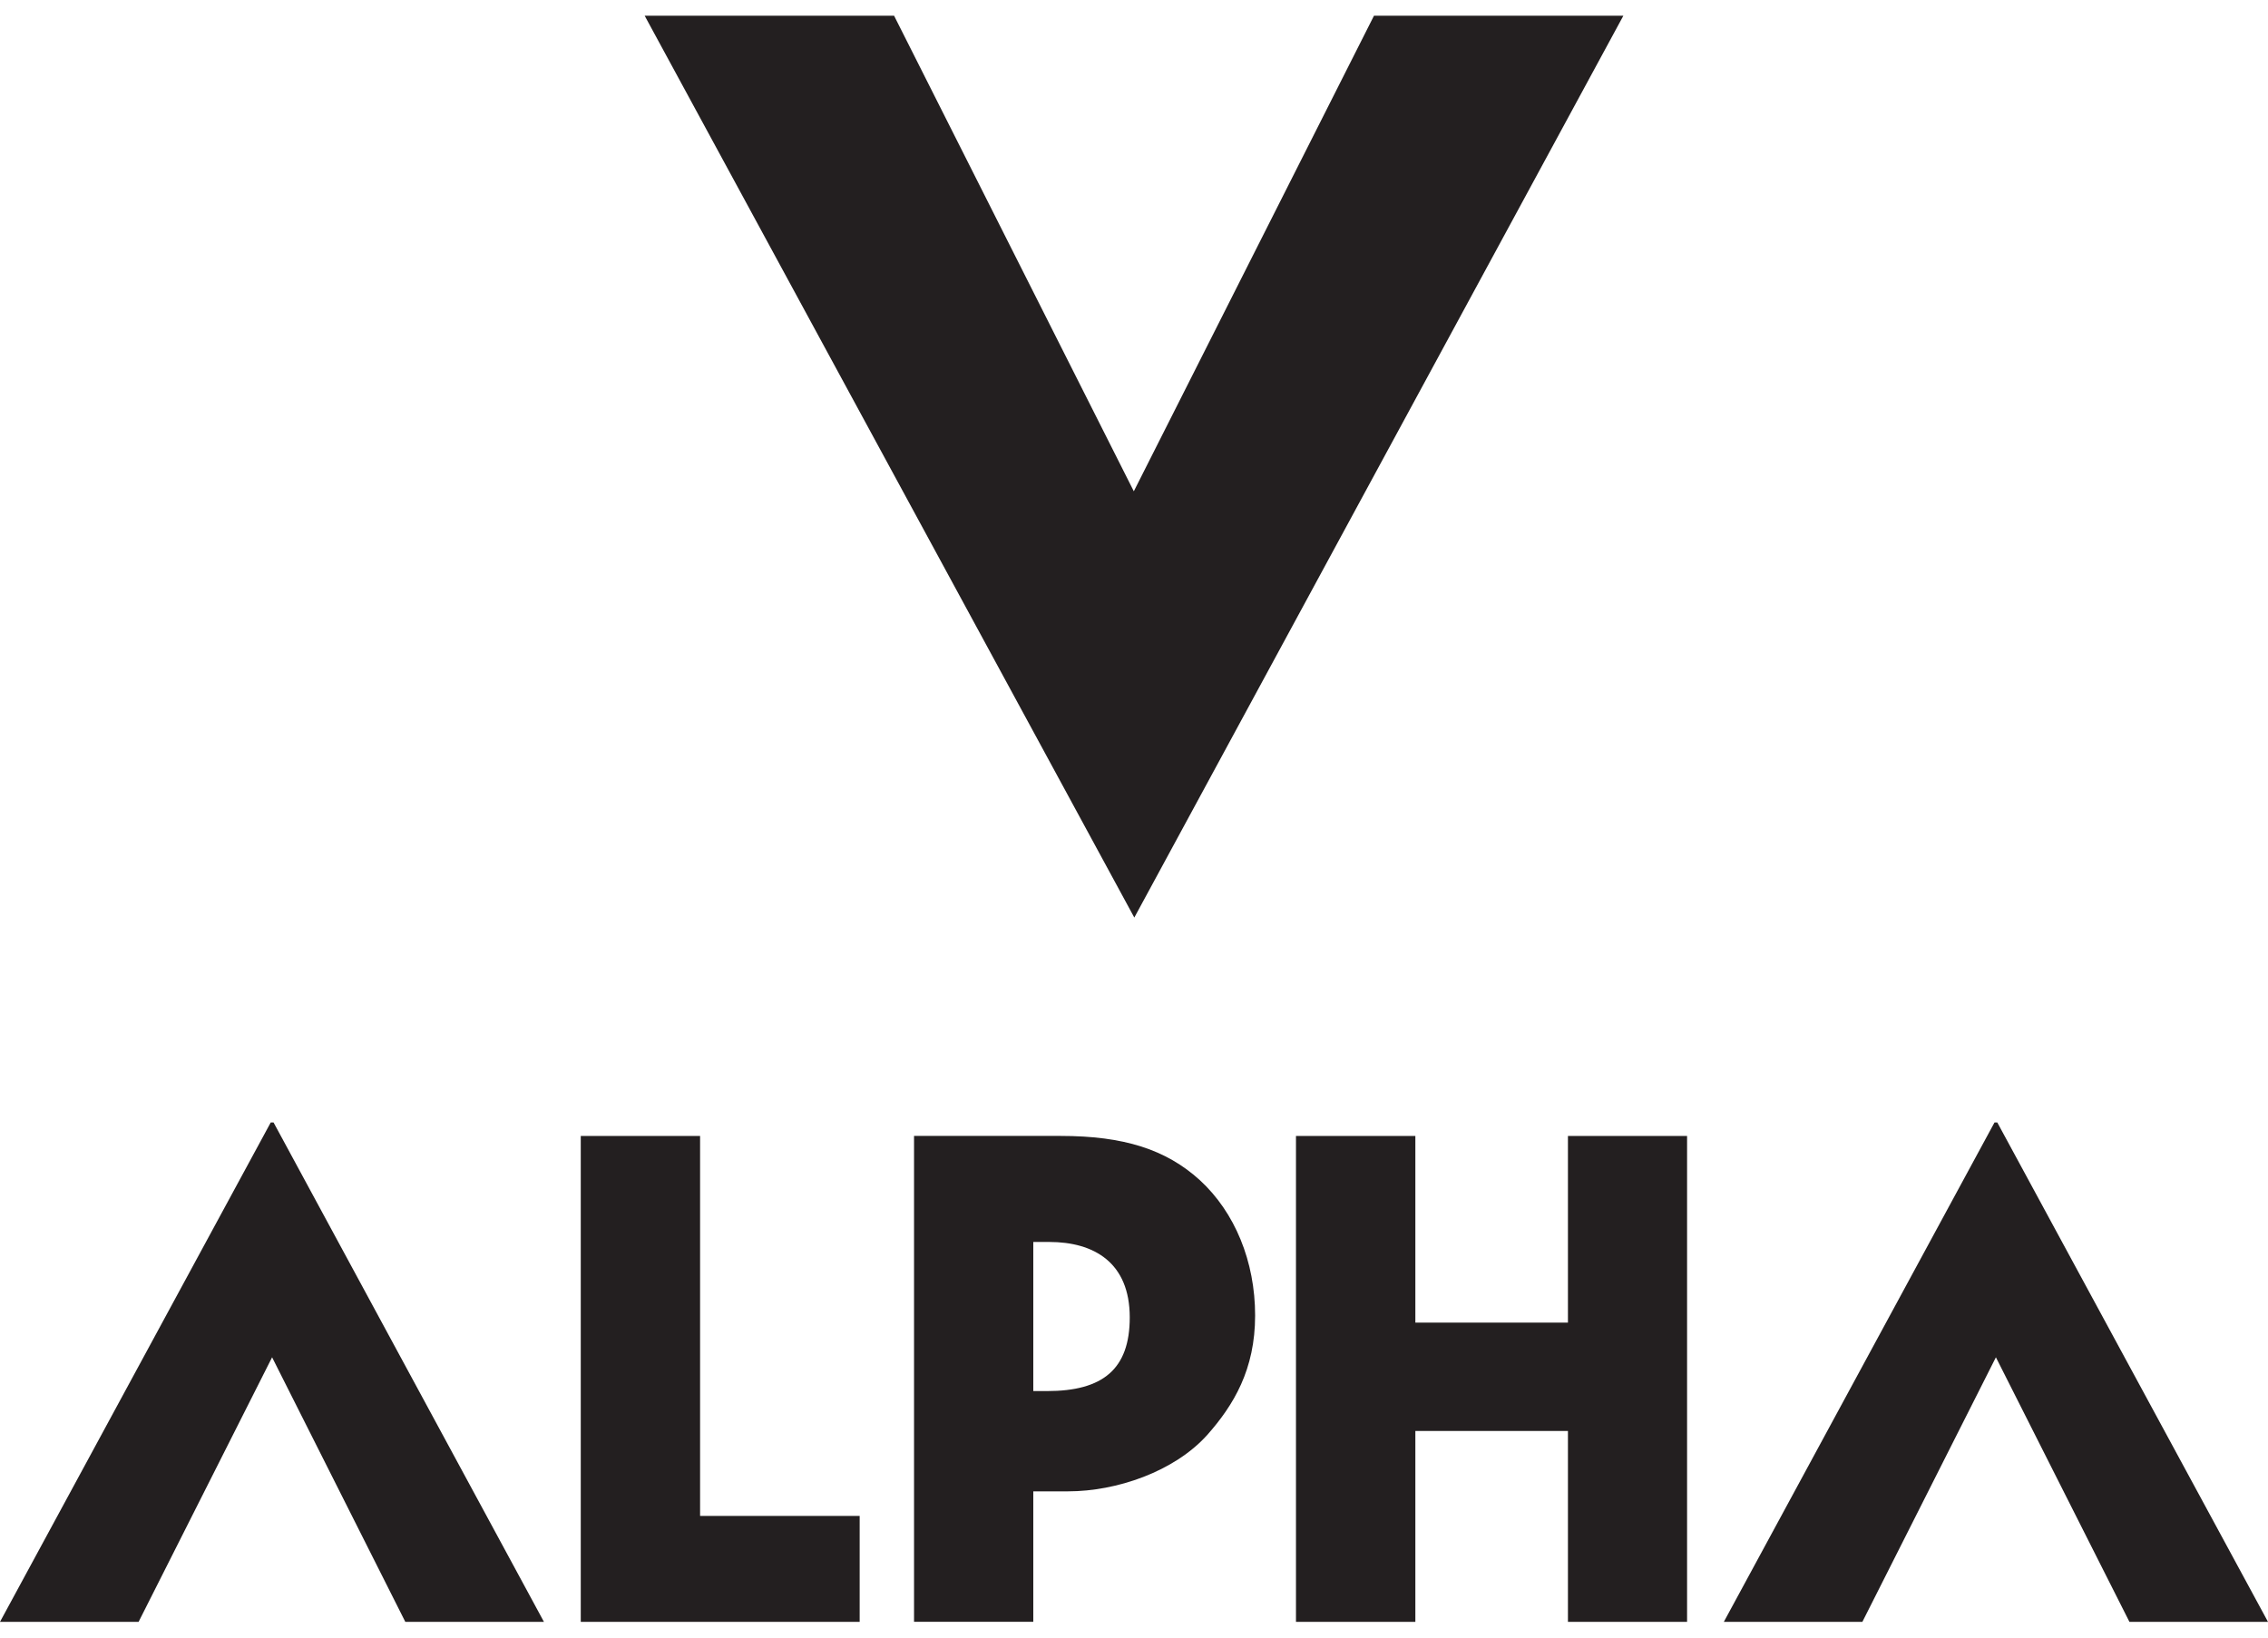 <svg width="72" height="52" viewBox="0 0 72 52" fill="none" xmlns="http://www.w3.org/2000/svg">
    <g clip-path="url(#clip0_1024_22956)">
        <path
            d="M8.595 35.642L0 51.5H4.4L8.638 43.099L12.867 51.5H17.268L8.684 35.642H8.595Z"
            fill="#231F20" />
        <path d="M18.437 36.071V51.5H27.291V48.136H22.225V36.071H18.437Z" fill="#231F20" />
        <path
            d="M32.804 39.437H33.31C34.722 39.437 35.865 40.085 35.865 41.833C35.865 43.477 35.011 44.172 33.24 44.172H32.803V39.437H32.804ZM32.804 47.356H33.908C35.445 47.356 37.272 46.731 38.319 45.572C39.169 44.613 39.845 43.484 39.845 41.771C39.845 40.058 39.205 38.498 38.088 37.472C37.018 36.501 35.677 36.07 33.673 36.07H29.017V51.499H32.803V47.356H32.804Z"
            fill="#231F20" />
        <path
            d="M49.776 36.071V41.998H44.932V36.071H41.142V51.5H44.932V45.439H49.776V51.5H53.558V36.071H49.776Z"
            fill="#231F20" />
        <path
            d="M63.318 35.642L54.725 51.5H59.123L63.362 43.099L67.601 51.5H72L63.406 35.642H63.318Z"
            fill="#231F20" />
        <path d="M43.618 0.5L35.994 15.6L28.384 0.5H20.466L36.01 29.136L51.535 0.5H43.618Z"
            fill="#231F20" />
    </g>
    <defs>
        <clipPath id="clip0_1024_22956">
            <rect width="72" height="51" fill="white" transform="translate(0 0.5)" />
        </clipPath>
    </defs>
</svg>
    